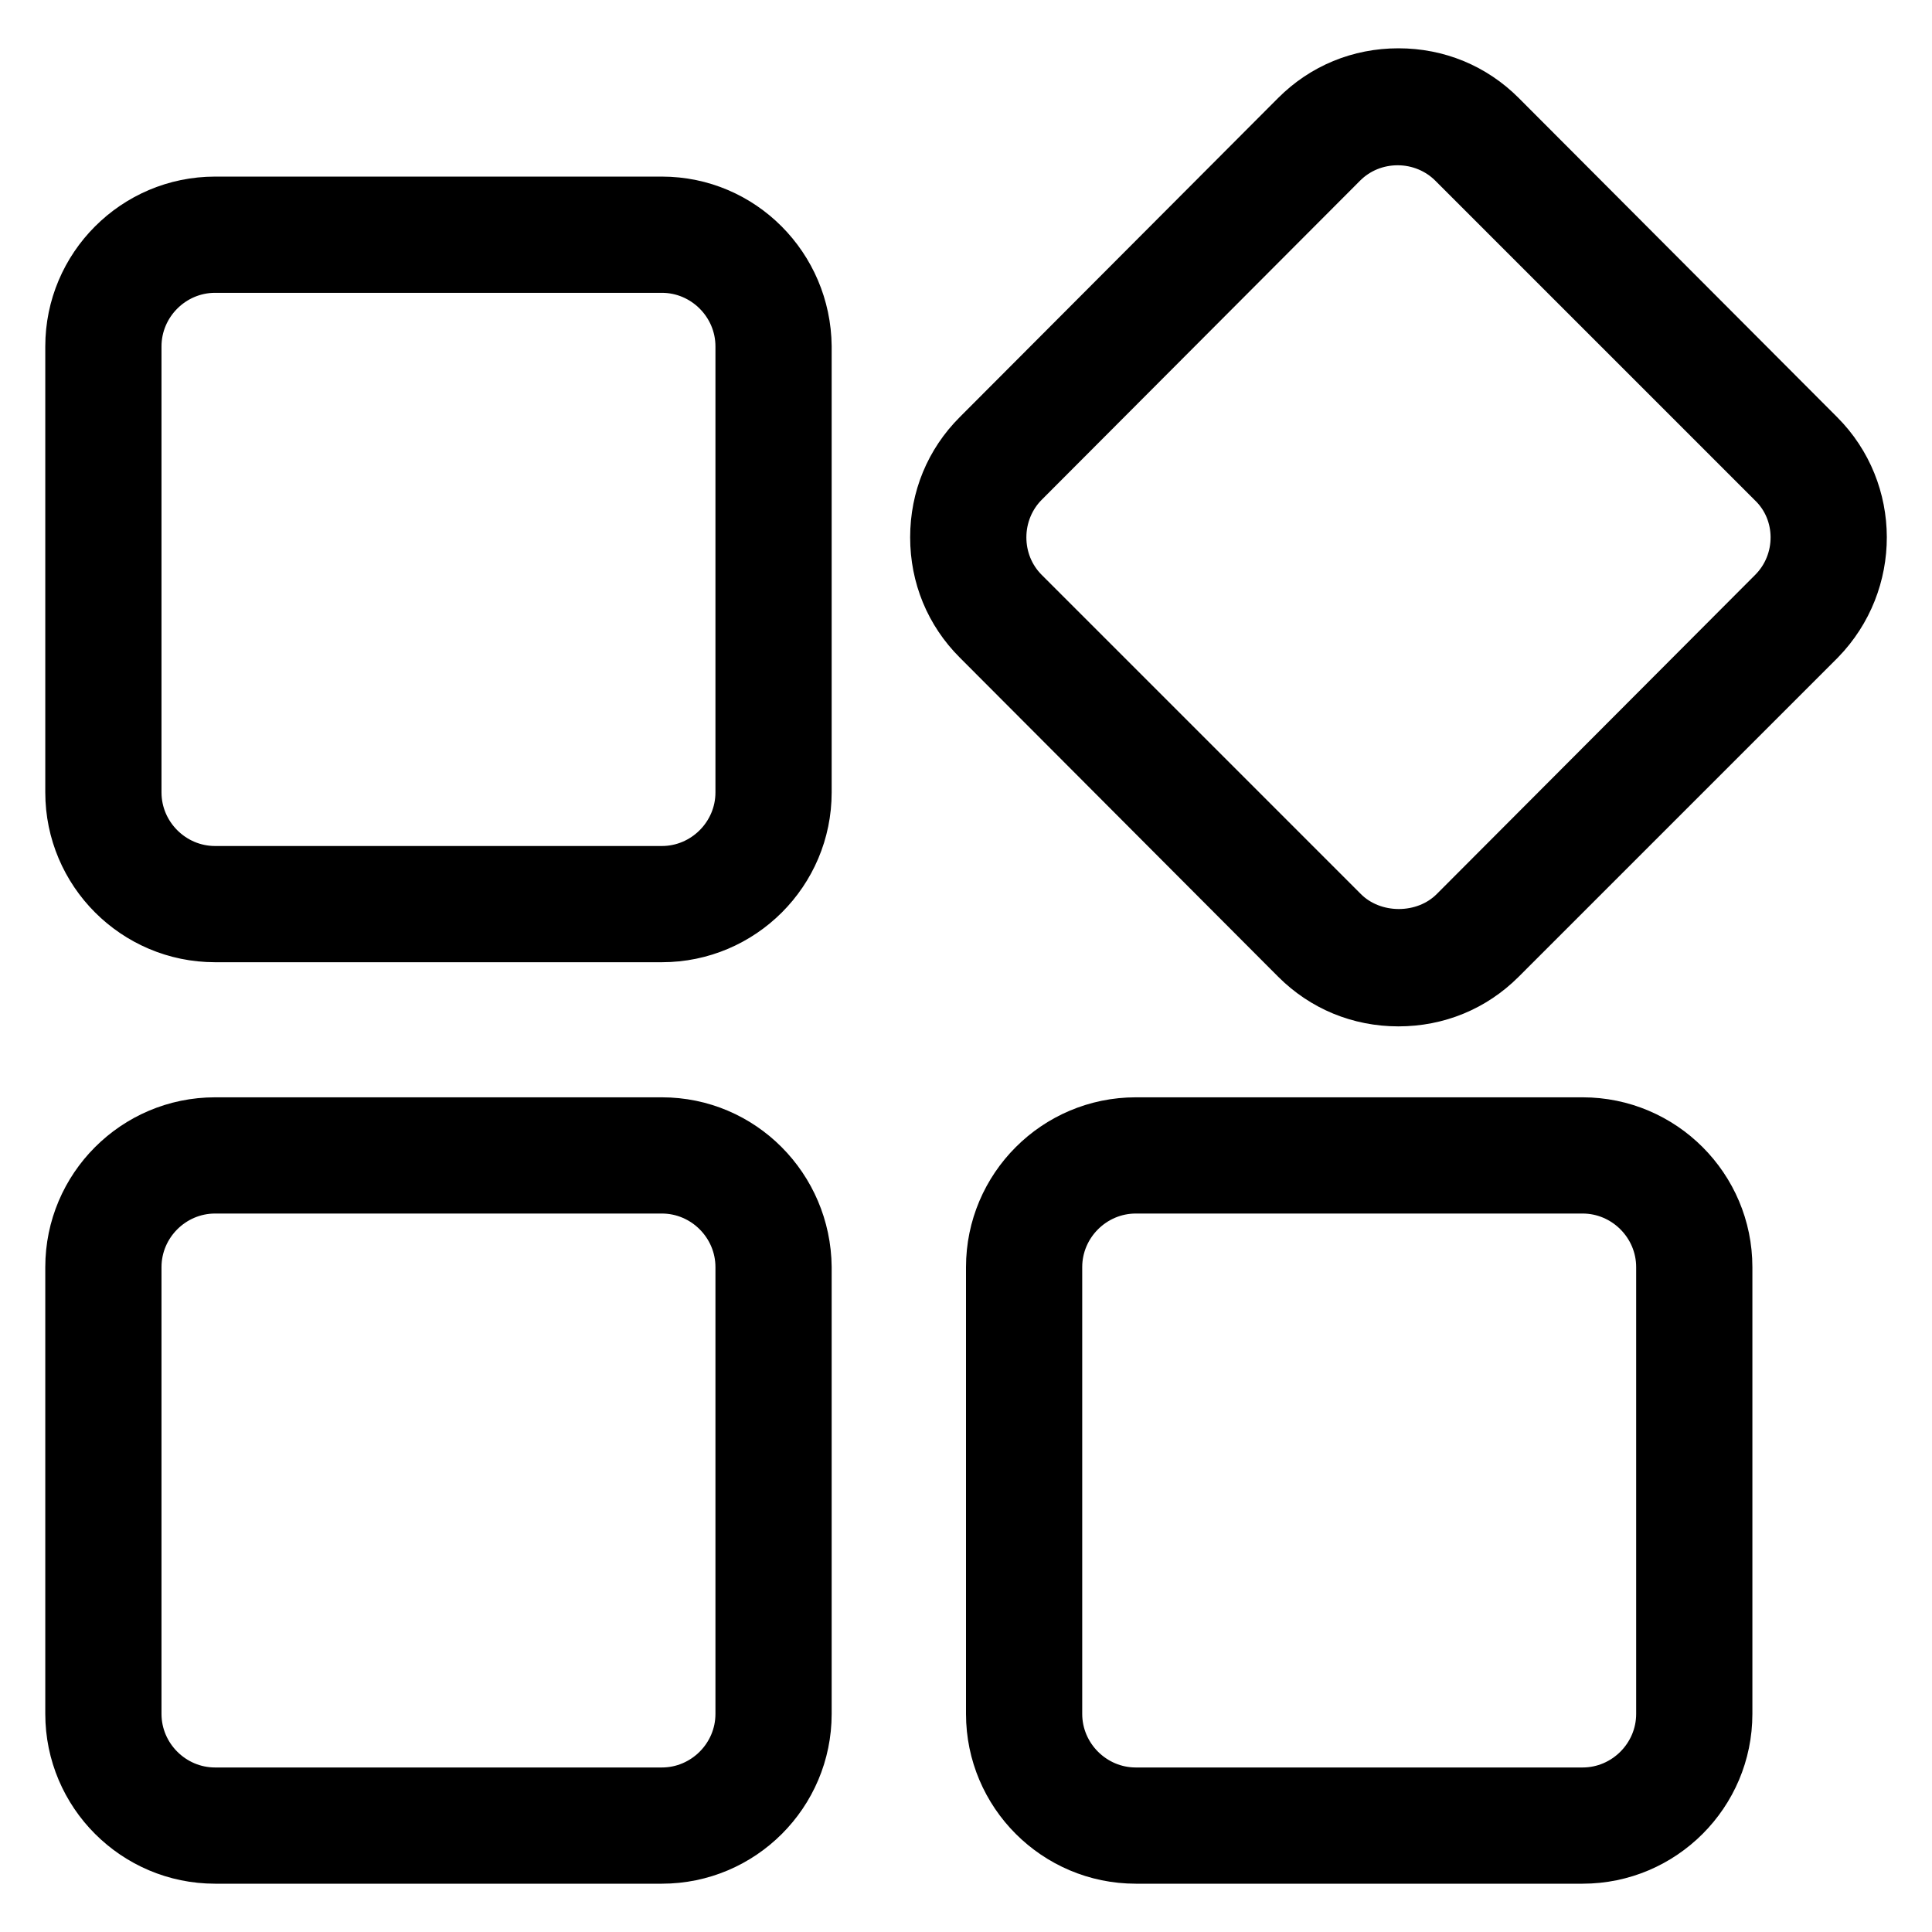 <?xml version="1.0" encoding="utf-8"?>
<!-- Svg Vector Icons : http://www.onlinewebfonts.com/icon -->
<!DOCTYPE svg PUBLIC "-//W3C//DTD SVG 1.1//EN" "http://www.w3.org/Graphics/SVG/1.1/DTD/svg11.dtd">
<svg version="1.1" xmlns="http://www.w3.org/2000/svg" xmlns:xlink="http://www.w3.org/1999/xlink" x="0px" y="0px" viewBox="0 0 256 256" enable-background="new 0 0 256 256" xml:space="preserve">
<g> <path stroke-width="8" fill-opacity="0" stroke="#000000"  d="M87.7,27.4H28.5C18.3,27.4,10,35.7,10,45.9V105c0,10.2,8.3,18.5,18.5,18.5h59.2c10.2,0,18.5-8.3,18.5-18.5 V45.9C106.1,35.7,97.9,27.4,87.7,27.4z M98.8,105c0,6.1-5,11.1-11.1,11.1H28.5c-6.1,0-11.1-5-11.1-11.1V45.9 c0-6.1,5-11.1,11.1-11.1h59.2c6.1,0,11.1,5,11.1,11.1V105z M87.7,149.4H28.5c-10.2,0-18.5,8.3-18.5,18.5v59.2 c0,10.2,8.3,18.5,18.5,18.5h59.2c10.2,0,18.5-8.3,18.5-18.5v-59.2C106.1,157.7,97.9,149.4,87.7,149.4z M98.8,227.1 c0,6.1-5,11.1-11.1,11.1H28.5c-6.1,0-11.1-5-11.1-11.1v-59.2c0-6.1,5-11.1,11.1-11.1h59.2c6.1,0,11.1,5,11.1,11.1V227.1z  M240.6,58.1l-42.2-42.3c-3.5-3.5-8.1-5.4-13.1-5.4c-5,0-9.6,1.9-13.1,5.4L130,58.1c-3.5,3.5-5.4,8.1-5.4,13.1 c0,5,1.9,9.6,5.4,13.1l42.2,42.3c3.5,3.5,8.1,5.4,13.1,5.4c5,0,9.6-1.9,13.1-5.4l42.3-42.3C247.8,77,247.8,65.3,240.6,58.1 L240.6,58.1z M235.4,79l-42.2,42.3c-4.2,4.2-11.5,4.2-15.7,0L135.2,79c-2.1-2.1-3.2-4.9-3.2-7.8c0-3,1.2-5.8,3.2-7.8l42.2-42.3 c2.1-2.1,4.9-3.2,7.8-3.2c3,0,5.8,1.2,7.8,3.2l42.3,42.3C239.7,67.6,239.7,74.7,235.4,79z M209.7,149.4h-59.2 c-10.2,0-18.5,8.3-18.5,18.5v59.2c0,10.2,8.3,18.5,18.5,18.5h59.2c10.2,0,18.5-8.3,18.5-18.5v-59.2 C228.2,157.7,219.9,149.4,209.7,149.4L209.7,149.4z M220.8,227.1c0,6.1-5,11.1-11.1,11.1h-59.2c-6.1,0-11.1-5-11.1-11.1v-59.2 c0-6.1,5-11.1,11.1-11.1h59.2c6.1,0,11.1,5,11.1,11.1V227.1L220.8,227.1z"/></g>
</svg>
